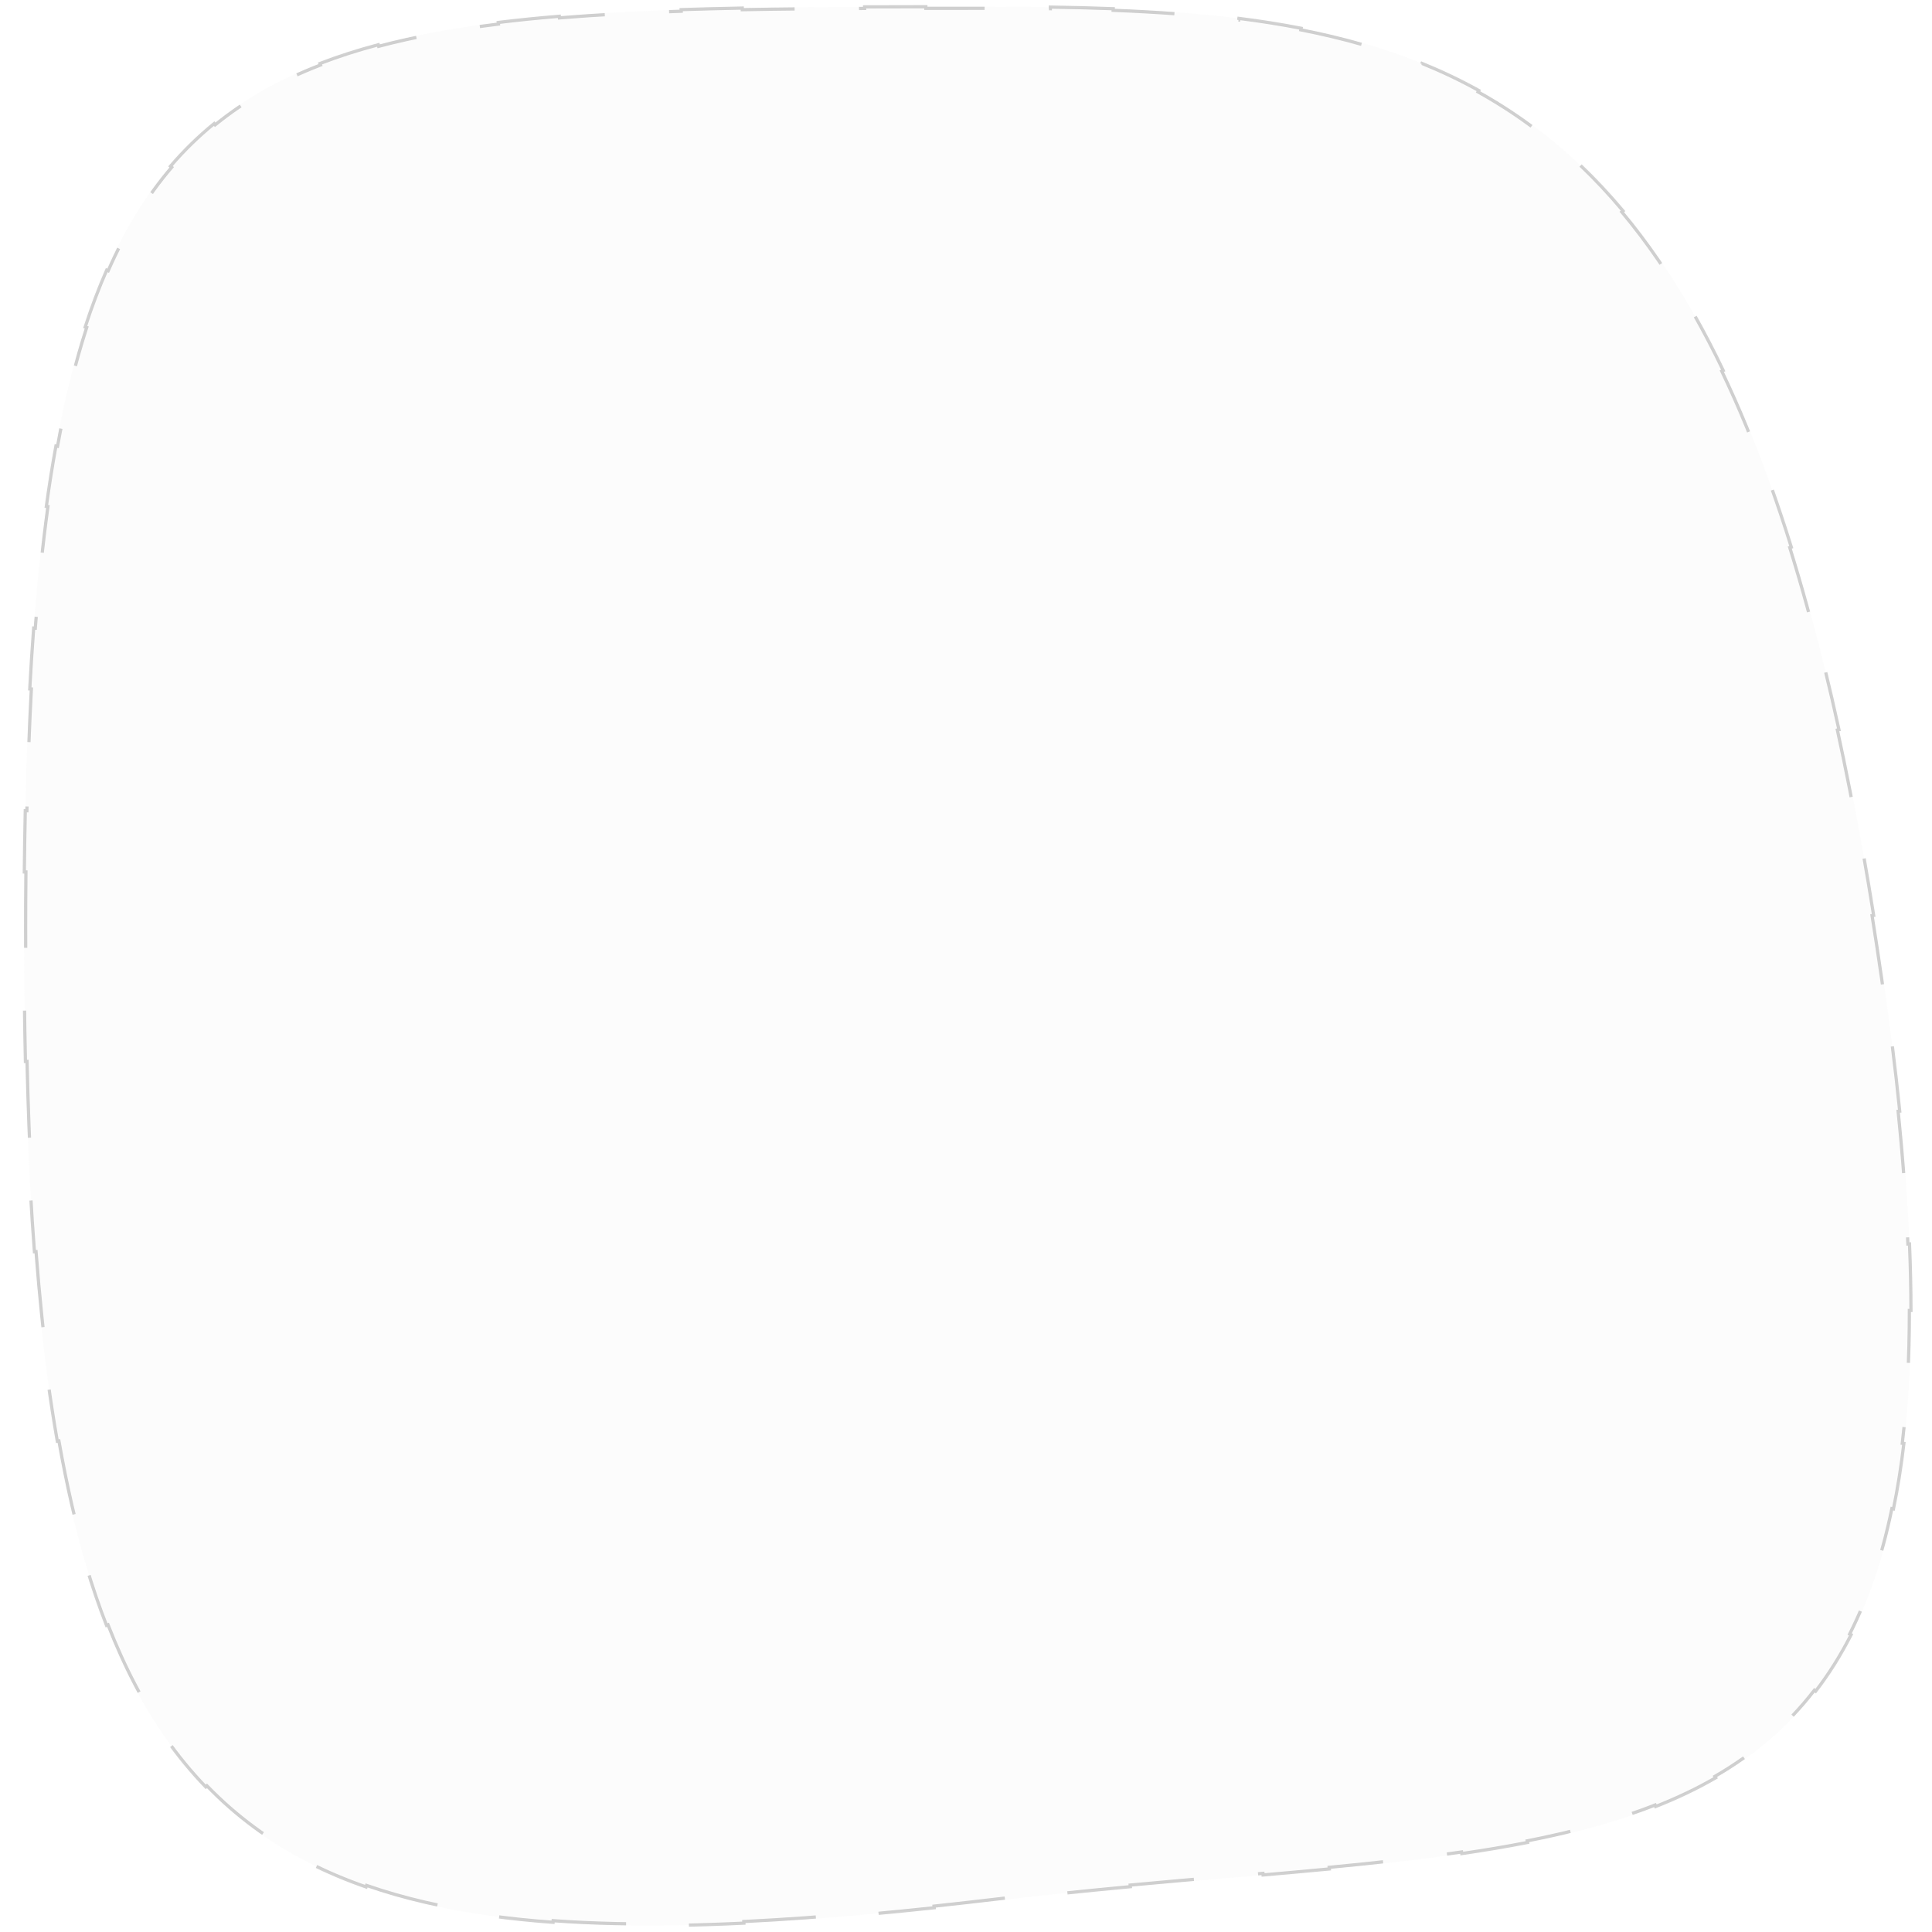 <svg width="600" height="600" viewBox="0 0 600 600" fill="none" xmlns="http://www.w3.org/2000/svg">
<path d="M7.455 289.949C7.455 1.569 66.905 2.079 306.585 2.079C451.995 2.079 543.625 18.359 584.845 303.769C627.645 600.069 507.215 566.779 309.825 590.239C68.165 618.969 7.465 578.319 7.465 289.949H7.455Z" fill="#E6E7E8" fill-opacity="0.14"/>
<path d="M7.955 289.449C7.956 283.092 7.987 276.876 8.048 270.797L7.548 270.792C7.613 264.295 7.712 257.955 7.848 251.768L8.348 251.779C8.64 238.478 9.099 225.888 9.741 213.969L9.242 213.943C9.592 207.448 9.996 201.152 10.457 195.049L10.956 195.087C11.977 181.57 13.277 169.002 14.884 157.318L14.389 157.25C15.285 150.732 16.277 144.487 17.369 138.505L17.861 138.595C20.347 124.976 23.352 112.724 26.93 101.702L26.455 101.548C28.493 95.271 30.718 89.39 33.14 83.88L33.597 84.081C39.114 71.529 45.651 60.919 53.33 51.948L52.95 51.623C57.127 46.743 61.641 42.343 66.513 38.377L66.829 38.765C76.315 31.043 87.17 24.967 99.546 20.187L99.366 19.721C105.077 17.515 111.108 15.585 117.474 13.896L117.602 14.38C128.907 11.381 141.277 9.144 154.798 7.475L154.736 6.978C160.825 6.227 167.146 5.59 173.705 5.051L173.746 5.55C185.558 4.58 198.148 3.926 211.56 3.486L211.543 2.986C217.694 2.784 224.018 2.627 230.517 2.505L230.527 3.005C242.573 2.779 255.226 2.673 268.512 2.623L268.51 2.123C274.712 2.1 281.052 2.089 287.532 2.084L287.533 2.584C293.351 2.579 299.283 2.579 305.33 2.579H306.585C313.232 2.579 319.767 2.613 326.188 2.705L326.196 2.205C332.825 2.301 339.336 2.458 345.727 2.704L345.708 3.203C359.242 3.724 372.237 4.641 384.697 6.208L384.76 5.712C391.349 6.541 397.79 7.551 404.083 8.779L403.987 9.27C417.114 11.833 429.591 15.347 441.423 20.15L441.612 19.687C447.66 22.142 453.542 24.933 459.258 28.106L459.015 28.543C470.077 34.683 480.517 42.256 490.34 51.591L490.684 51.229C495.273 55.59 499.727 60.334 504.047 65.494L503.664 65.815C511.445 75.11 518.793 85.763 525.71 97.973L526.145 97.726C529.239 103.187 532.246 108.958 535.167 115.056L534.716 115.272C539.97 126.241 544.945 138.272 549.642 151.47L550.113 151.302C552.234 157.263 554.299 163.46 556.307 169.903L555.829 170.052C559.482 181.772 562.946 194.308 566.225 207.719L566.71 207.6C568.214 213.753 569.679 220.089 571.105 226.614L570.616 226.721C573.261 238.826 575.77 251.583 578.145 265.026L578.637 264.939C579.75 271.234 580.832 277.679 581.885 284.279L581.391 284.357C582.405 290.708 583.391 297.201 584.35 303.841C585.372 310.92 586.302 317.81 587.139 324.518L587.635 324.456C588.518 331.529 589.299 338.399 589.978 345.072L589.481 345.123C590.975 359.79 591.981 373.503 592.514 386.326L593.014 386.305C593.311 393.47 593.461 400.358 593.467 406.98L592.967 406.98C592.979 422.063 592.238 435.764 590.775 448.219L591.272 448.277C590.428 455.457 589.346 462.225 588.029 468.607L587.54 468.506C584.44 483.534 580.043 496.404 574.43 507.462L574.876 507.688C571.613 514.115 567.94 519.936 563.87 525.215L563.474 524.91C554.899 536.034 544.555 544.748 532.573 551.675L532.823 552.107C526.989 555.48 520.769 558.43 514.181 561.027L513.997 560.562C501.976 565.302 488.714 568.87 474.302 571.701L474.398 572.191C467.822 573.483 461.01 574.62 453.971 575.645L453.899 575.15C440.95 577.035 427.228 578.539 412.789 579.92L412.837 580.418C406.131 581.059 399.272 581.674 392.266 582.288L392.222 581.79C388.583 582.108 384.904 582.427 381.186 582.749C371.389 583.597 361.319 584.469 350.993 585.43L351.04 585.928C344.275 586.558 337.401 587.226 330.42 587.952L330.368 587.454C323.599 588.158 316.731 588.915 309.766 589.743C303.065 590.539 296.504 591.282 290.08 591.968L290.133 592.466C283.421 593.182 276.858 593.837 270.441 594.424L270.396 593.927C256.595 595.191 243.472 596.146 230.997 596.749L231.021 597.249C224.259 597.576 217.687 597.799 211.3 597.913L211.291 597.413C197.241 597.663 184.093 597.379 171.797 596.49L171.761 596.989C164.948 596.496 158.396 595.817 152.095 594.94L152.164 594.445C138.171 592.498 125.43 589.572 113.845 585.536L113.681 586.008C107.294 583.782 101.255 581.219 95.549 578.295L95.776 577.85C83.861 571.745 73.406 564.065 64.268 554.602L63.908 554.949C59.419 550.3 55.247 545.223 51.374 539.692L51.783 539.405C44.749 529.359 38.703 517.806 33.547 504.594L33.081 504.775C30.786 498.893 28.667 492.684 26.717 486.135L27.196 485.992C23.707 474.279 20.756 461.473 18.293 447.499L17.8 447.586C16.693 441.302 15.684 434.783 14.769 428.023L15.265 427.956C13.605 415.684 12.255 402.613 11.188 388.702L10.69 388.74C10.201 382.361 9.771 375.806 9.398 369.071L9.898 369.043C9.206 356.537 8.71 343.409 8.394 329.634L7.894 329.646C7.746 323.188 7.638 316.589 7.567 309.845L8.067 309.84C7.998 303.345 7.965 296.715 7.965 289.949V289.449H7.955Z" stroke="black" stroke-opacity="0.18" stroke-dasharray="40 20"/>
</svg>
